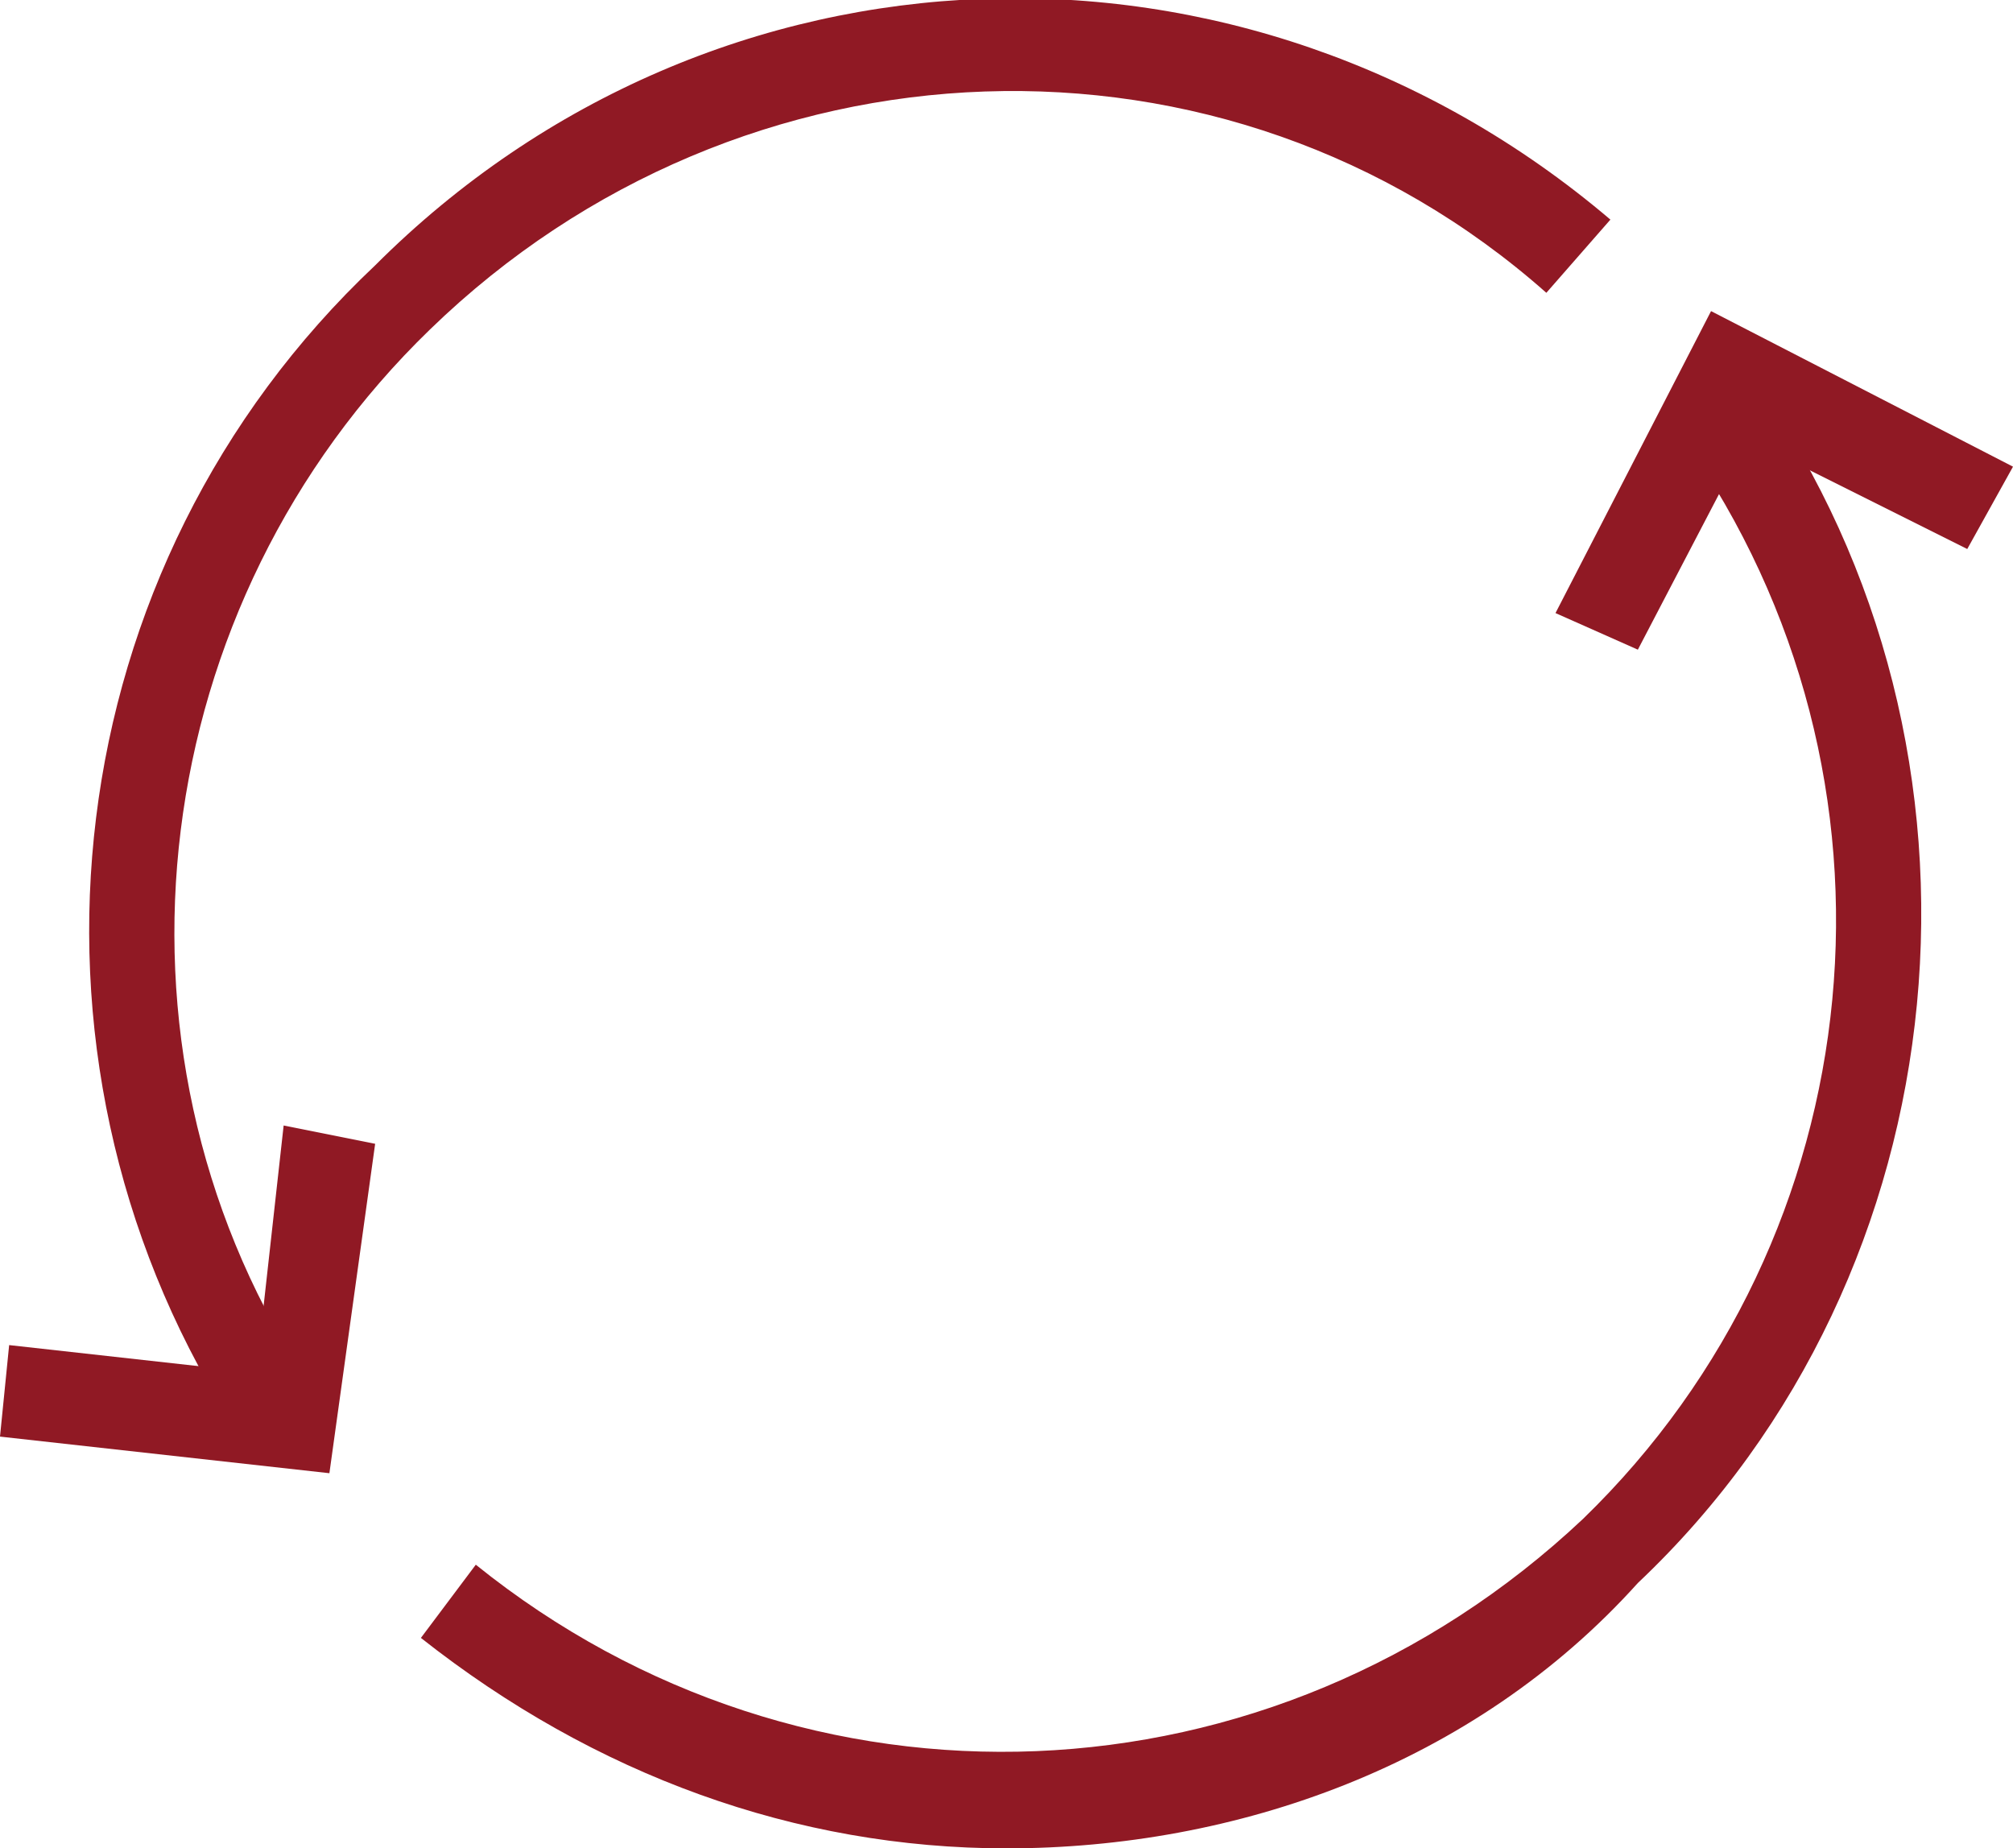 <svg xmlns="http://www.w3.org/2000/svg" viewBox="0 0 22 20.2"><style>.st0{fill:#901924}</style><path class="st0" d="M2.5 15.5C0 11.5.6 6.2 4.1 2.9 7.8-.8 13.6-1 17.6 2.4l-.7.8C13.4.1 8.1.3 4.7 3.6 1.6 6.6 1 11.4 3.3 15l-.8.5zM11 20.2c-2.3 0-4.5-.8-6.4-2.3l.6-.8c3.6 2.9 8.7 2.7 12.1-.5 3.2-3.1 3.7-8.1 1.1-11.8l.8-.6c2.8 4 2.3 9.7-1.3 13.1-1.8 2-4.4 2.9-6.9 2.9z"/><path class="st0" d="M17.9 7.1l-.9-.4 1.7-3.3L22 5.1l-.5.9-2.4-1.2zM3.6 16.1L0 15.7l.1-1 2.7.3.3-2.7 1 .2z"/></svg>